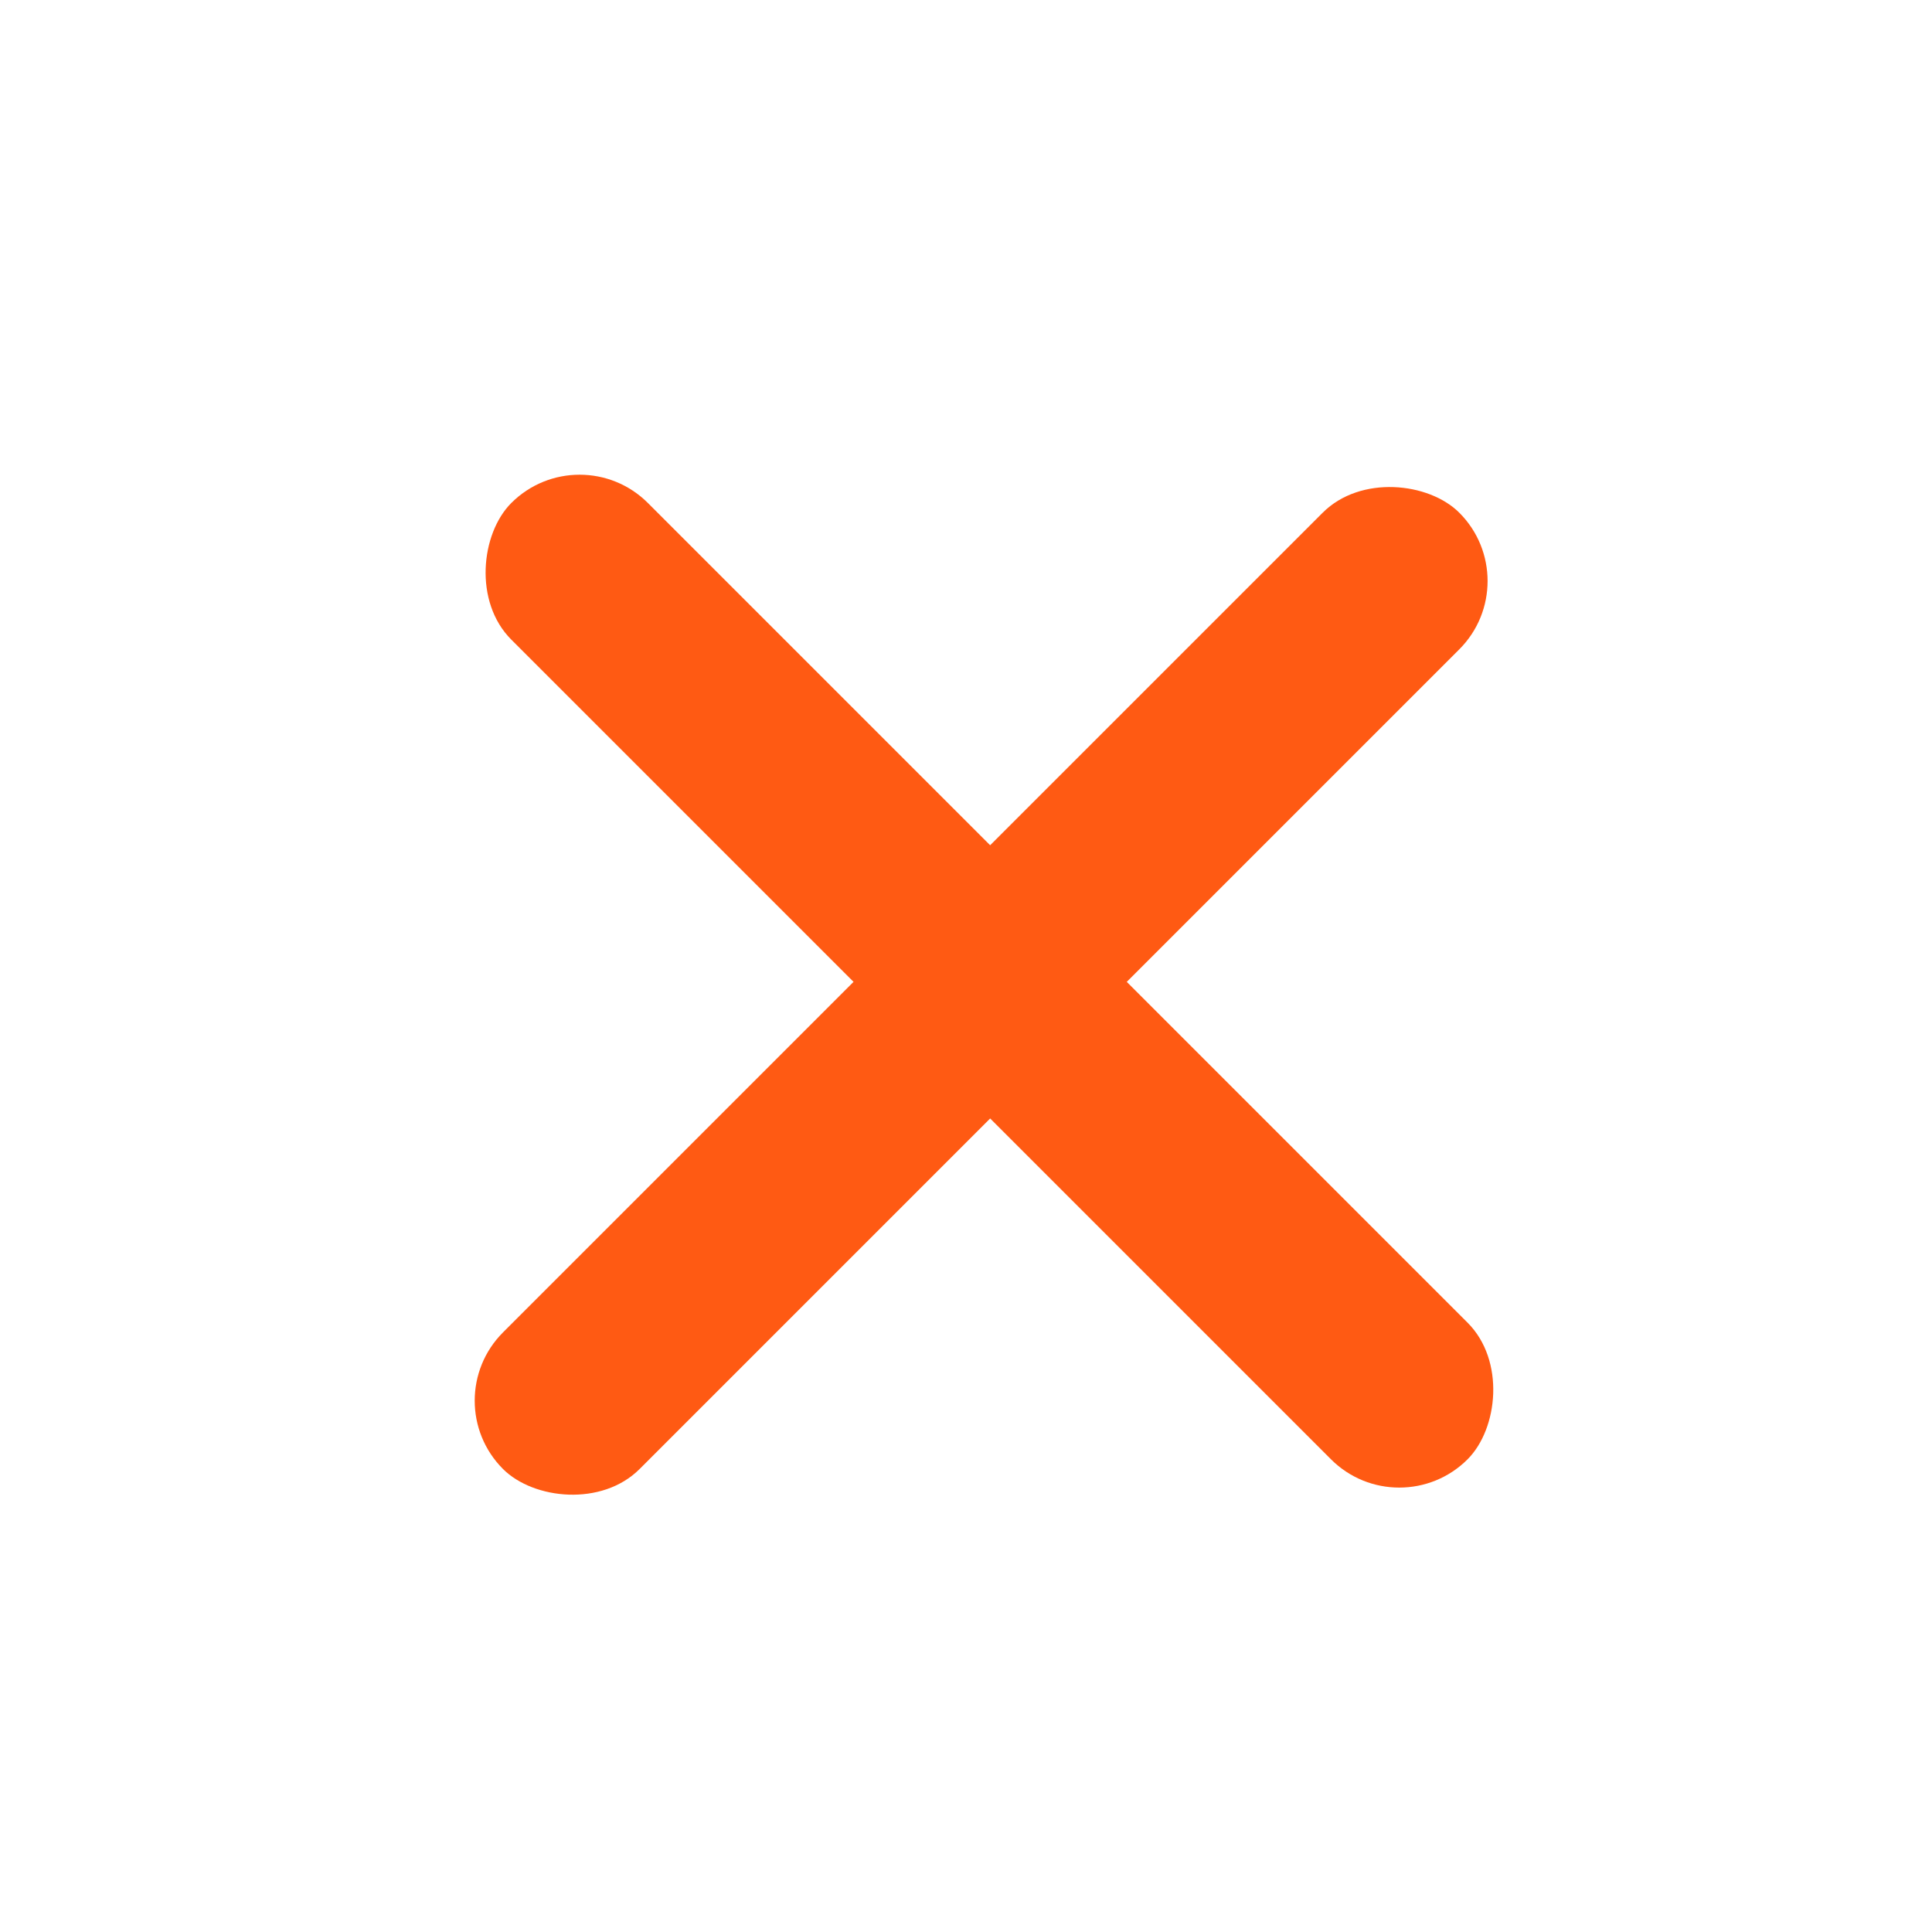 <svg width="40" height="40" viewBox="0 0 40 40" fill="none" xmlns="http://www.w3.org/2000/svg">
<rect x="9" y="29" width="28" height="4" rx="2" transform="rotate(-45 9 29)" fill="#FF5A13"/>
<rect x="12" y="9" width="28" height="4" rx="2" transform="rotate(45 12 9)" fill="#FF5A13"/>
</svg>
